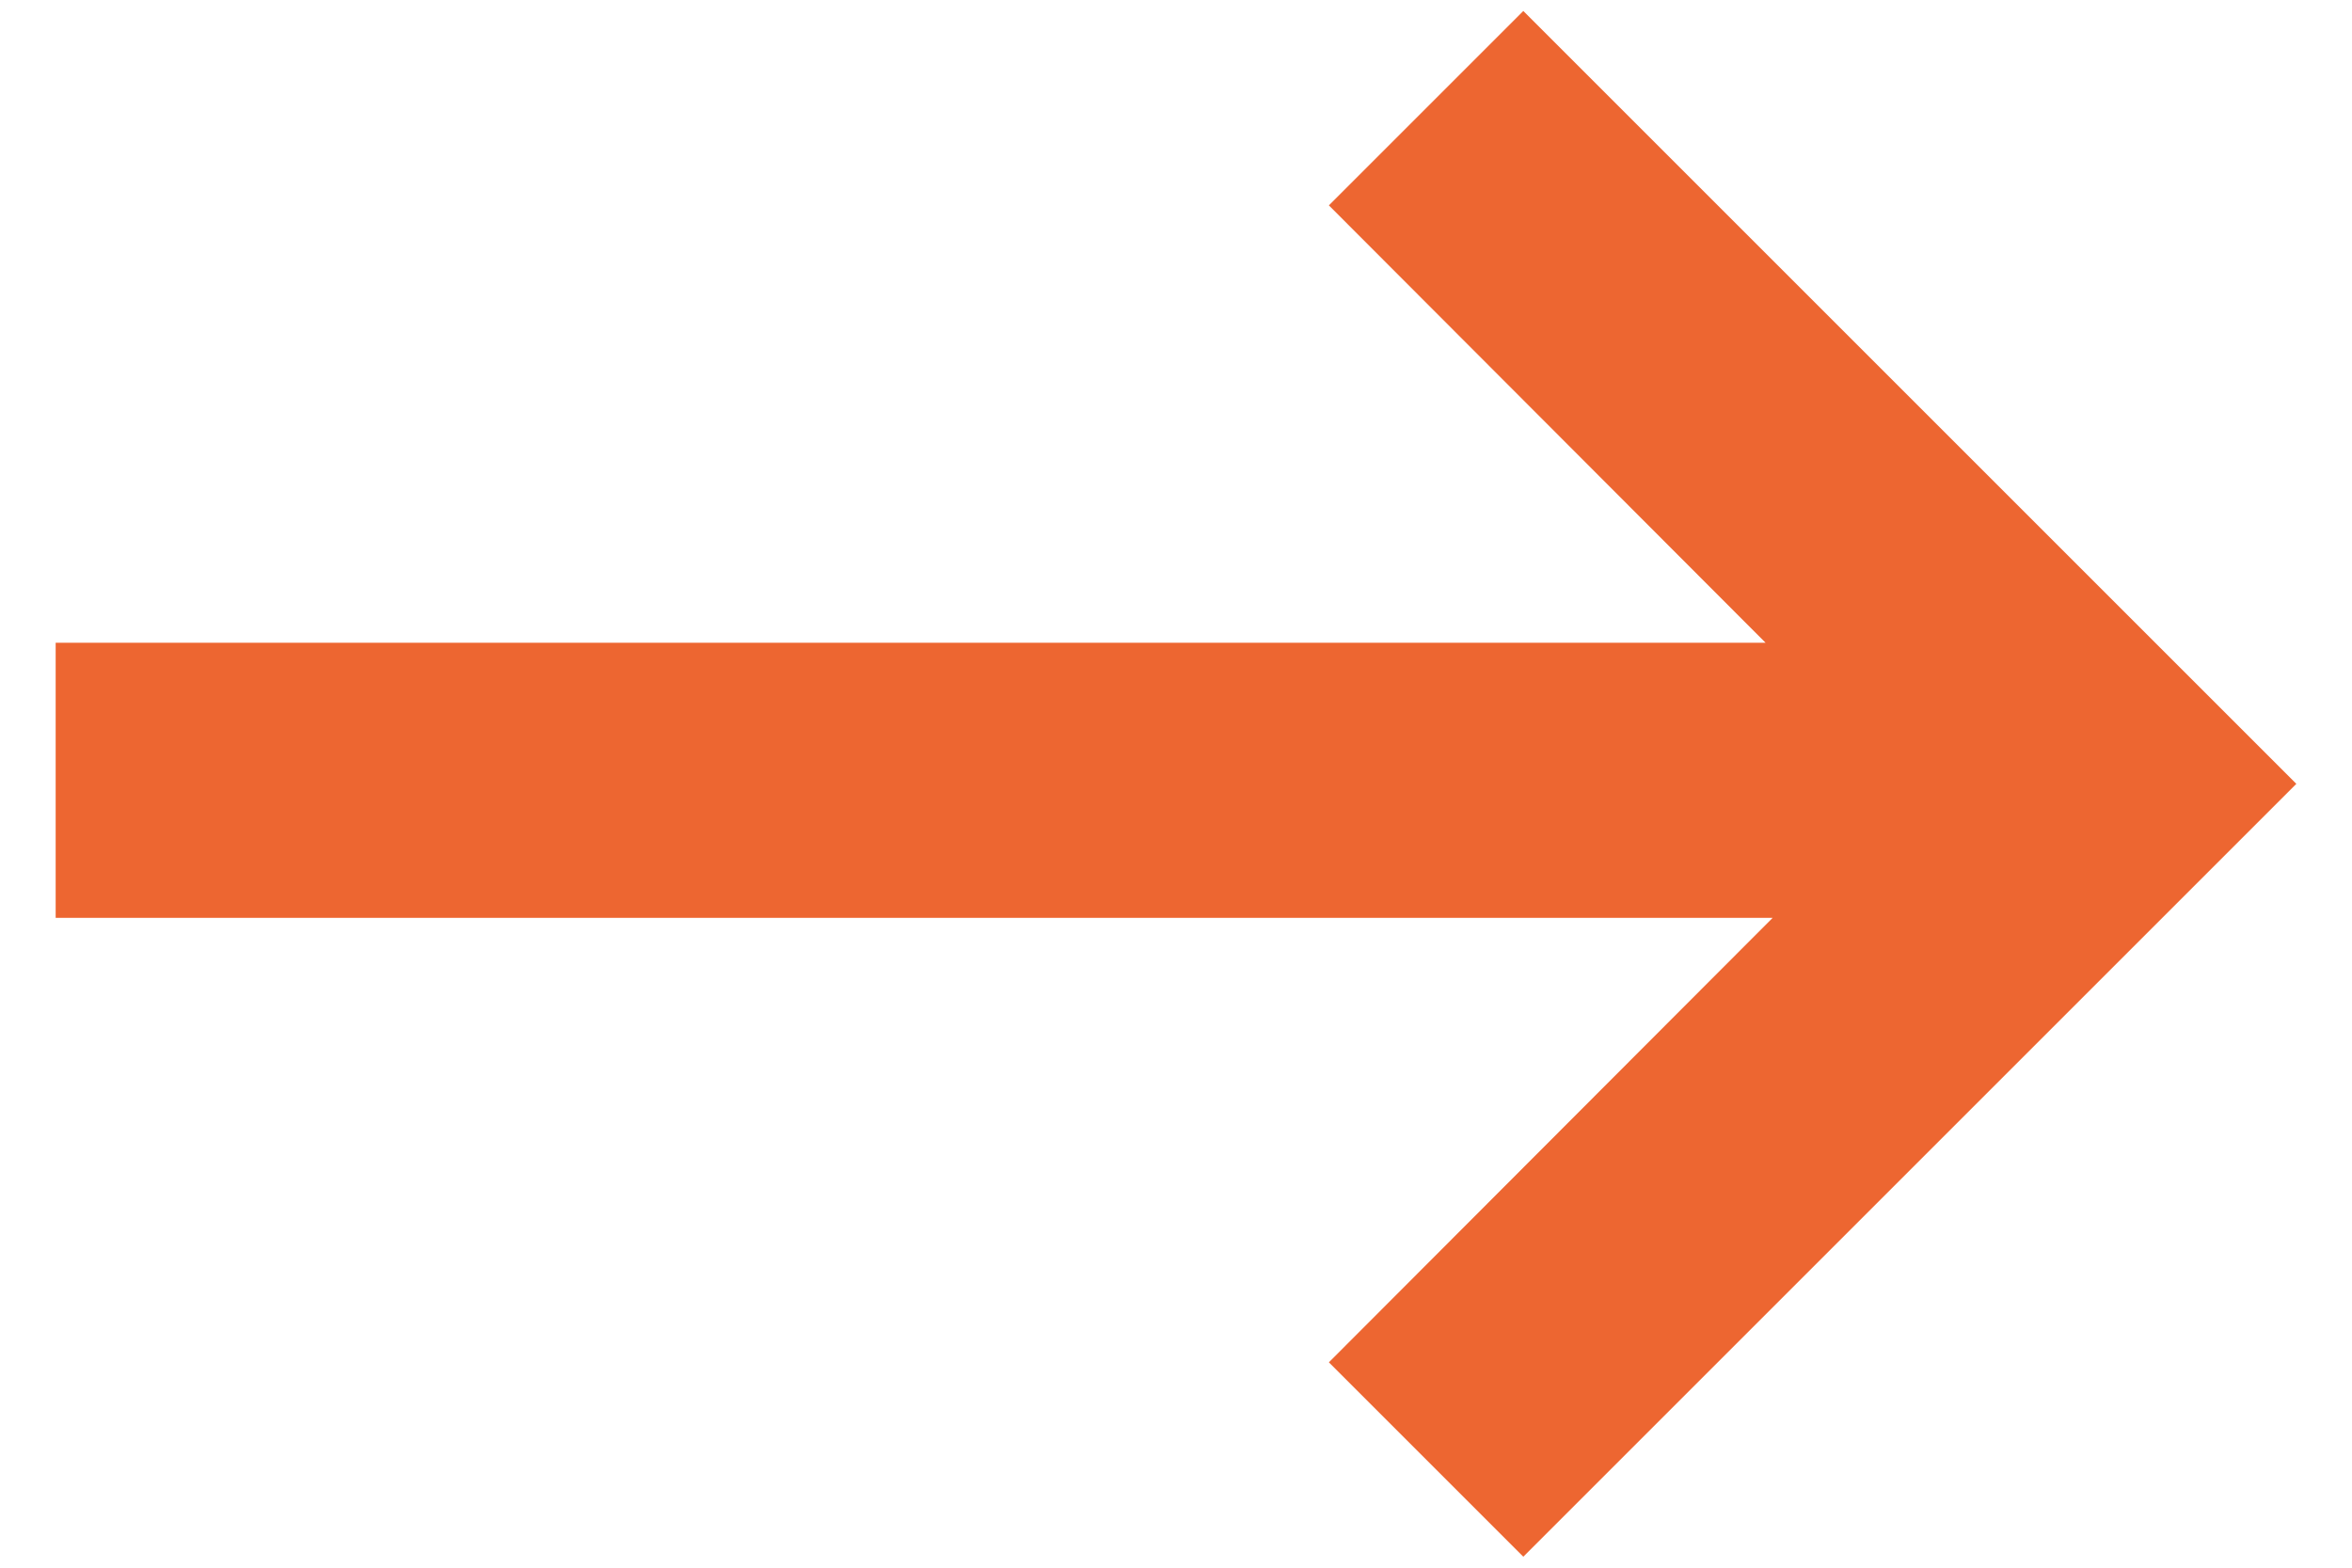 <?xml version="1.0" encoding="UTF-8"?><svg xmlns="http://www.w3.org/2000/svg" xmlns:xlink="http://www.w3.org/1999/xlink" version="1.1" viewBox="0 0 30 20" aria-hidden="true" style="fill:url(#CerosGradient_ida93a0e954);" width="30px" height="20px">
  <defs><linearGradient class="cerosgradient" data-cerosgradient="true" id="CerosGradient_ida93a0e954" gradientUnits="userSpaceOnUse" x1="50%" y1="100%" x2="50%" y2="0%"><stop offset="0%" stop-color="#ED6631"/><stop offset="100%" stop-color="#ED6631"/></linearGradient><linearGradient/>
    <style>
      .cls-1-67c8c22858911{
        fill: #000;
      }

      .cls-1-67c8c22858911, .cls-2-67c8c22858911{
        stroke-width: 0px;
      }

      .cls-2-67c8c22858911{
        fill: none;
      }

      .cls-3-67c8c22858911{
        clip-path: url(#clippath-167c8c22858911);
      }

      .cls-4-67c8c22858911{
        clip-path: url(#clippath67c8c22858911);
      }

      .cls-5-67c8c22858911{
        display: none;
      }

      .cls-6-67c8c22858911{
        opacity: .3;
      }
    </style>
    <clipPath id="clippath67c8c22858911">
      <rect class="cls-2-67c8c22858911" x="-66.82" y="-31.03" width="24" height="24" style="fill:url(#CerosGradient_ida93a0e954);"/>
    </clipPath>
    <clipPath id="clippath-167c8c22858911">
      <rect class="cls-2-67c8c22858911" x="-27.25" y="-33.39" width="86.65" height="86.65" style="fill:url(#CerosGradient_ida93a0e954);"/>
    </clipPath>
  </defs>
  <g id="Layer_167c8c22858911" data-name="Layer 1" class="cls-5-67c8c22858911">
    <g id="Arrow_-_black_-_24px67c8c22858911" data-name="Arrow - black - 24px">
      <g class="cls-4-67c8c22858911">
        <polygon class="cls-1-67c8c22858911" points="-59.89 -18.53 -54.1 -12.73 -54.82 -12.03 -61.82 -19.03 -54.82 -26.03 -54.1 -25.32 -59.89 -19.53 -47.82 -19.53 -47.82 -18.53 -59.89 -18.53" style="fill:url(#CerosGradient_ida93a0e954);"/>
      </g>
    </g>
    <g id="Download_-_black_-_24px67c8c22858911" data-name="Download - black - 24px" class="cls-6-67c8c22858911">
      <g class="cls-3-67c8c22858911">
        <path class="cls-1-67c8c22858911" d="M41.34,35.21h-14.58v-3.61h10.97V-11.73h-10.97v-3.61h14.58v50.55ZM28.99,9.94l-12.78,12.77-2.6-2.55,8.42-8.42H-9.2v-3.61h31.23L13.61-.29l2.6-2.56,12.78,12.78Z" style="fill:url(#CerosGradient_ida93a0e954);"/>
      </g>
    </g>
  </g>
  <g id="Layer_267c8c22858911" data-name="Layer 2">
    <polygon class="cls-1-67c8c22858911" points="16.95 17.38 22.61 11.71 .71 11.71 .71 8.2 22.52 8.2 16.95 2.62 19.43 .14 29.29 10 19.43 19.86 16.95 17.38" style="fill:url(#CerosGradient_ida93a0e954);"/>
    <polygon class="cls-1-67c8c22858911" points="19.43 .8 17.61 2.62 23.66 8.67 1.17 8.67 1.17 11.24 23.75 11.24 17.61 17.38 19.43 19.2 28.63 10 19.43 .8" style="fill:url(#CerosGradient_ida93a0e954);"/>
  </g>
</svg>